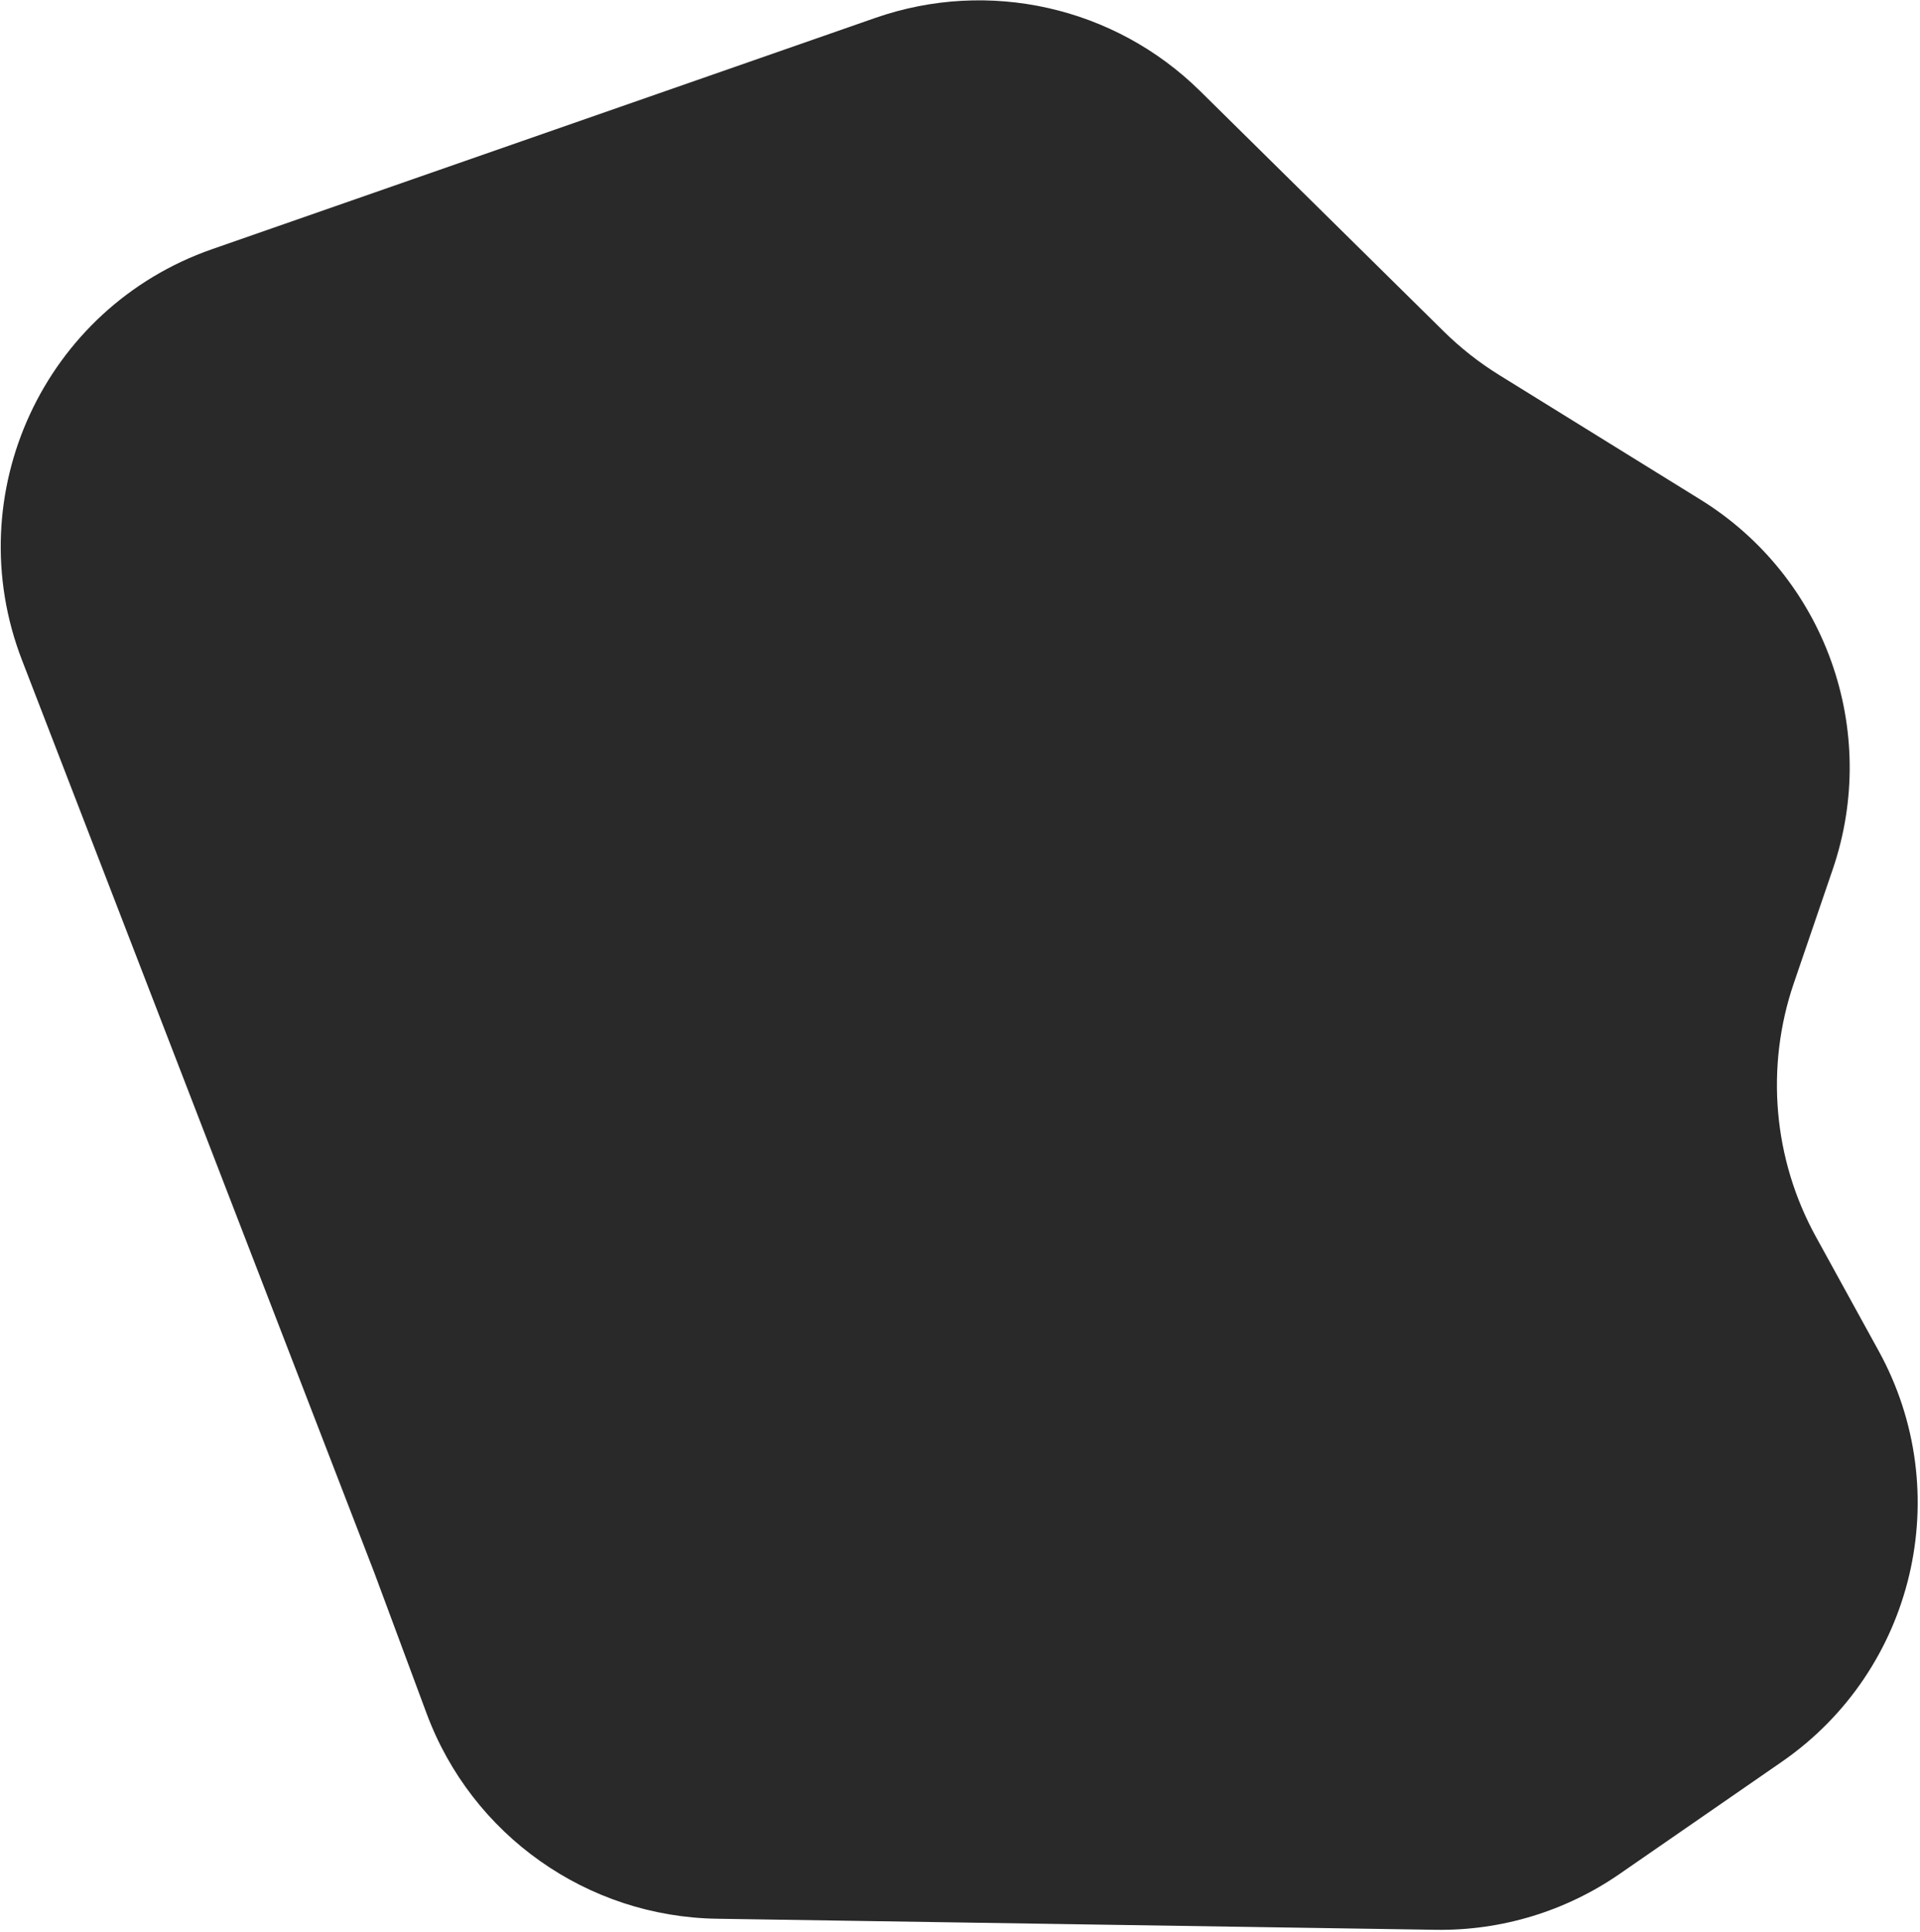 <svg width="500" height="503" viewBox="0 0 500 503" fill="none" xmlns="http://www.w3.org/2000/svg">
<path d="M5.72 171.845L97.462 409.421L111.102 446.124C122.88 477.815 152.9 499.028 186.704 499.548L373.878 502.428C390.966 502.691 407.709 497.608 421.767 487.89L464.016 458.685C498.608 434.772 509.504 388.566 489.239 351.718L472.89 321.99C461.767 301.765 459.684 277.788 467.151 255.947L477.274 226.339C489.647 190.15 475.36 150.214 442.839 130.086L390.411 97.636C385.193 94.406 380.355 90.602 375.986 86.293L312.531 23.708C290.275 1.758 257.475 -5.63 227.958 4.66L55.222 64.876C11.454 80.133 -10.978 128.606 5.72 171.845Z" fill="#292929"/>
</svg>
